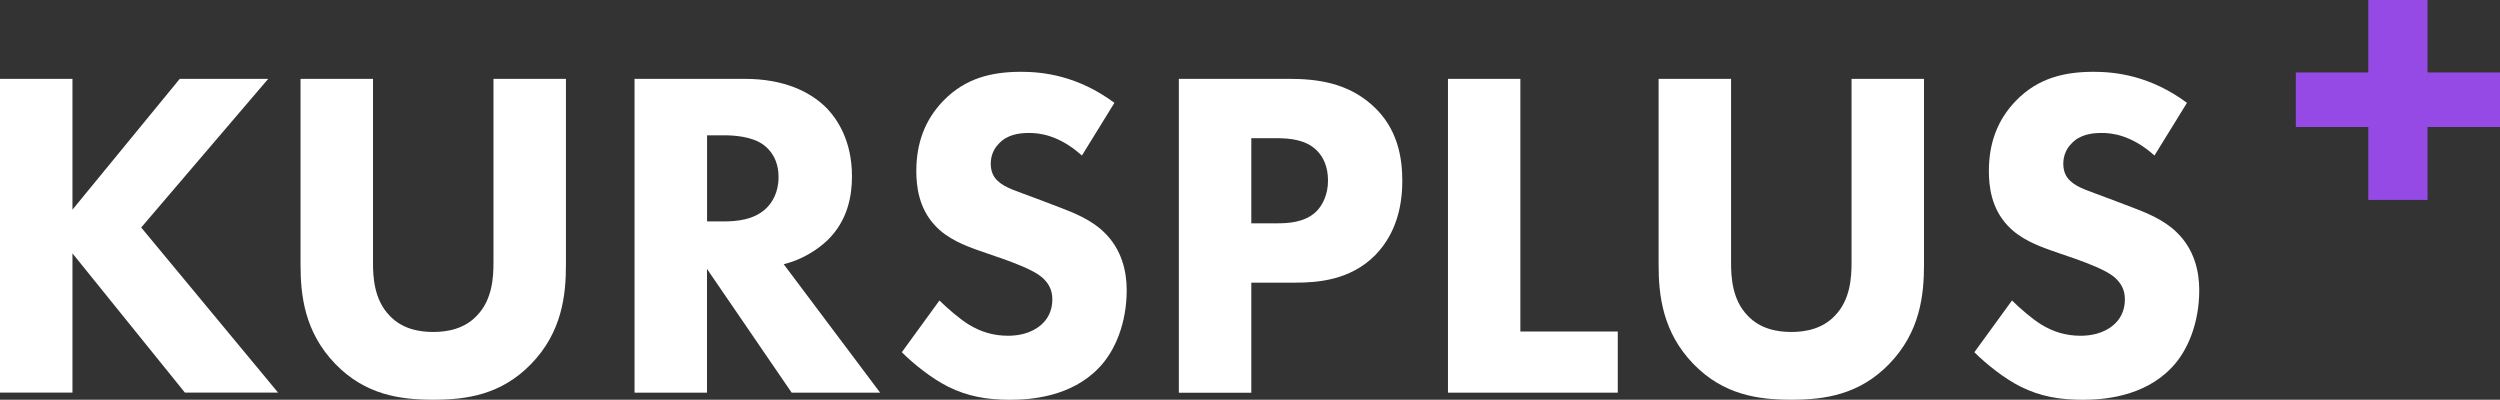 <?xml version="1.0" encoding="UTF-8"?>
<svg xmlns="http://www.w3.org/2000/svg" viewBox="0 0 382.64 61.18">
  <rect x="0" y="0" width="382.64" height="61.18" fill="#333333" stroke="none"/>
  <g stroke-width="0" fill="#FFFFFF">
    <path class="cls-2" d="m11.09,32.09L27.51,12.07h13.54l-19.44,22.75,20.95,25.27h-14.26l-17.21-21.31v21.31H0V12.07h11.09v20.02Z"/>
    <path class="cls-2" d="m86.62,40.52c0,4.61-.58,10.3-5.33,15.19-4.61,4.75-9.94,5.47-14.98,5.47s-10.37-.72-14.98-5.47c-4.75-4.9-5.33-10.58-5.33-15.19V12.07h11.09v28.15c0,2.09.14,5.62,2.52,8.07,1.94,2.09,4.61,2.52,6.7,2.52s4.75-.43,6.7-2.52c2.38-2.45,2.52-5.98,2.52-8.07V12.07h11.09v28.44Z"/>
    <path class="cls-2" d="m113.98,12.07c6.12,0,9.94,2.02,12.24,4.18,2.02,1.94,4.18,5.4,4.18,10.73,0,3.02-.65,6.77-3.75,9.79-1.66,1.58-4.03,3.02-6.7,3.67l14.76,19.66h-13.54l-12.96-18.94v18.94h-11.09V12.07h16.85Zm-5.76,21.82h2.52c2.02,0,4.75-.22,6.62-2.09.79-.79,1.8-2.3,1.8-4.68,0-2.74-1.3-4.18-2.23-4.9-1.8-1.37-4.68-1.51-6.12-1.51h-2.59v13.18Z"/>
    <path class="cls-2" d="m165.6,23.81c-3.6-3.24-6.7-3.46-8.06-3.46-1.51,0-3.38.22-4.68,1.66-.72.72-1.22,1.8-1.22,3.02,0,1.15.36,2.02,1.08,2.67,1.15,1.08,2.81,1.51,6.05,2.74l3.6,1.37c2.09.79,4.68,1.87,6.55,3.67,2.81,2.66,3.53,6.12,3.53,8.93,0,4.97-1.73,9.29-4.25,11.88-4.25,4.46-10.44,4.9-13.61,4.9-3.46,0-6.48-.5-9.5-2.02-2.45-1.22-5.26-3.46-7.06-5.26l5.76-7.92c1.22,1.22,3.17,2.88,4.46,3.67,1.87,1.15,3.82,1.73,6.05,1.73,1.44,0,3.46-.29,5.04-1.66.94-.79,1.73-2.09,1.73-3.89,0-1.58-.65-2.59-1.66-3.46-1.3-1.08-4.25-2.16-5.62-2.66l-3.96-1.37c-2.23-.79-4.83-1.8-6.7-3.82-2.52-2.66-2.88-6.05-2.88-8.35,0-4.25,1.3-7.85,4.18-10.8,3.38-3.46,7.42-4.39,11.88-4.39,3.31,0,8.64.58,14.26,4.75l-4.97,8.06Z"/>
    <path class="cls-2" d="m197.35,12.07c4.18,0,8.79.58,12.6,3.96,4.1,3.6,4.68,8.35,4.68,11.67,0,6.05-2.3,9.43-4.1,11.31-3.82,3.89-8.86,4.25-12.24,4.25h-6.77v16.85h-11.09V12.07h16.92Zm-5.83,22.11h3.96c1.51,0,4.18-.07,5.98-1.8,1.01-1.01,1.8-2.66,1.8-4.75s-.72-3.67-1.8-4.68c-1.66-1.58-4.03-1.8-6.19-1.8h-3.75v13.03Z"/>
    <path class="cls-2" d="m232.7,12.07v38.67h14.91v9.36h-25.99V12.07h11.09Z"/>
    <path class="cls-2" d="m294.48,40.52c0,4.61-.58,10.3-5.33,15.19-4.61,4.75-9.94,5.47-14.98,5.47s-10.37-.72-14.98-5.47c-4.75-4.9-5.33-10.58-5.33-15.19V12.07h11.09v28.15c0,2.09.14,5.62,2.52,8.07,1.94,2.09,4.61,2.52,6.7,2.52s4.75-.43,6.7-2.52c2.38-2.45,2.52-5.98,2.52-8.07V12.07h11.09v28.44Z"/>
    <path class="cls-2" d="m329.76,23.81c-3.6-3.24-6.7-3.46-8.06-3.46-1.51,0-3.38.22-4.68,1.66-.72.72-1.22,1.8-1.22,3.02,0,1.15.36,2.02,1.08,2.67,1.15,1.08,2.81,1.51,6.05,2.74l3.6,1.37c2.09.79,4.68,1.87,6.55,3.67,2.81,2.66,3.53,6.12,3.53,8.93,0,4.97-1.73,9.29-4.25,11.88-4.25,4.46-10.44,4.9-13.61,4.9-3.46,0-6.48-.5-9.5-2.02-2.45-1.22-5.26-3.46-7.06-5.26l5.76-7.92c1.22,1.22,3.17,2.88,4.46,3.67,1.87,1.15,3.82,1.73,6.05,1.73,1.44,0,3.46-.29,5.04-1.66.94-.79,1.73-2.09,1.73-3.89,0-1.58-.65-2.59-1.66-3.46-1.3-1.08-4.25-2.16-5.62-2.66l-3.96-1.37c-2.23-.79-4.82-1.8-6.7-3.82-2.52-2.66-2.88-6.05-2.88-8.35,0-4.25,1.3-7.85,4.18-10.8,3.38-3.46,7.42-4.39,11.88-4.39,3.31,0,8.64.58,14.26,4.75l-4.97,8.06Z"/>
  </g>
  <path class="cls-1" stroke-width="0" fill="#954ae5" d="m351.39,11.09h11.09V0h9.07v11.09h11.09v8.35h-11.09v11.16h-9.07v-11.16h-11.09v-8.35Z"/>
</svg>